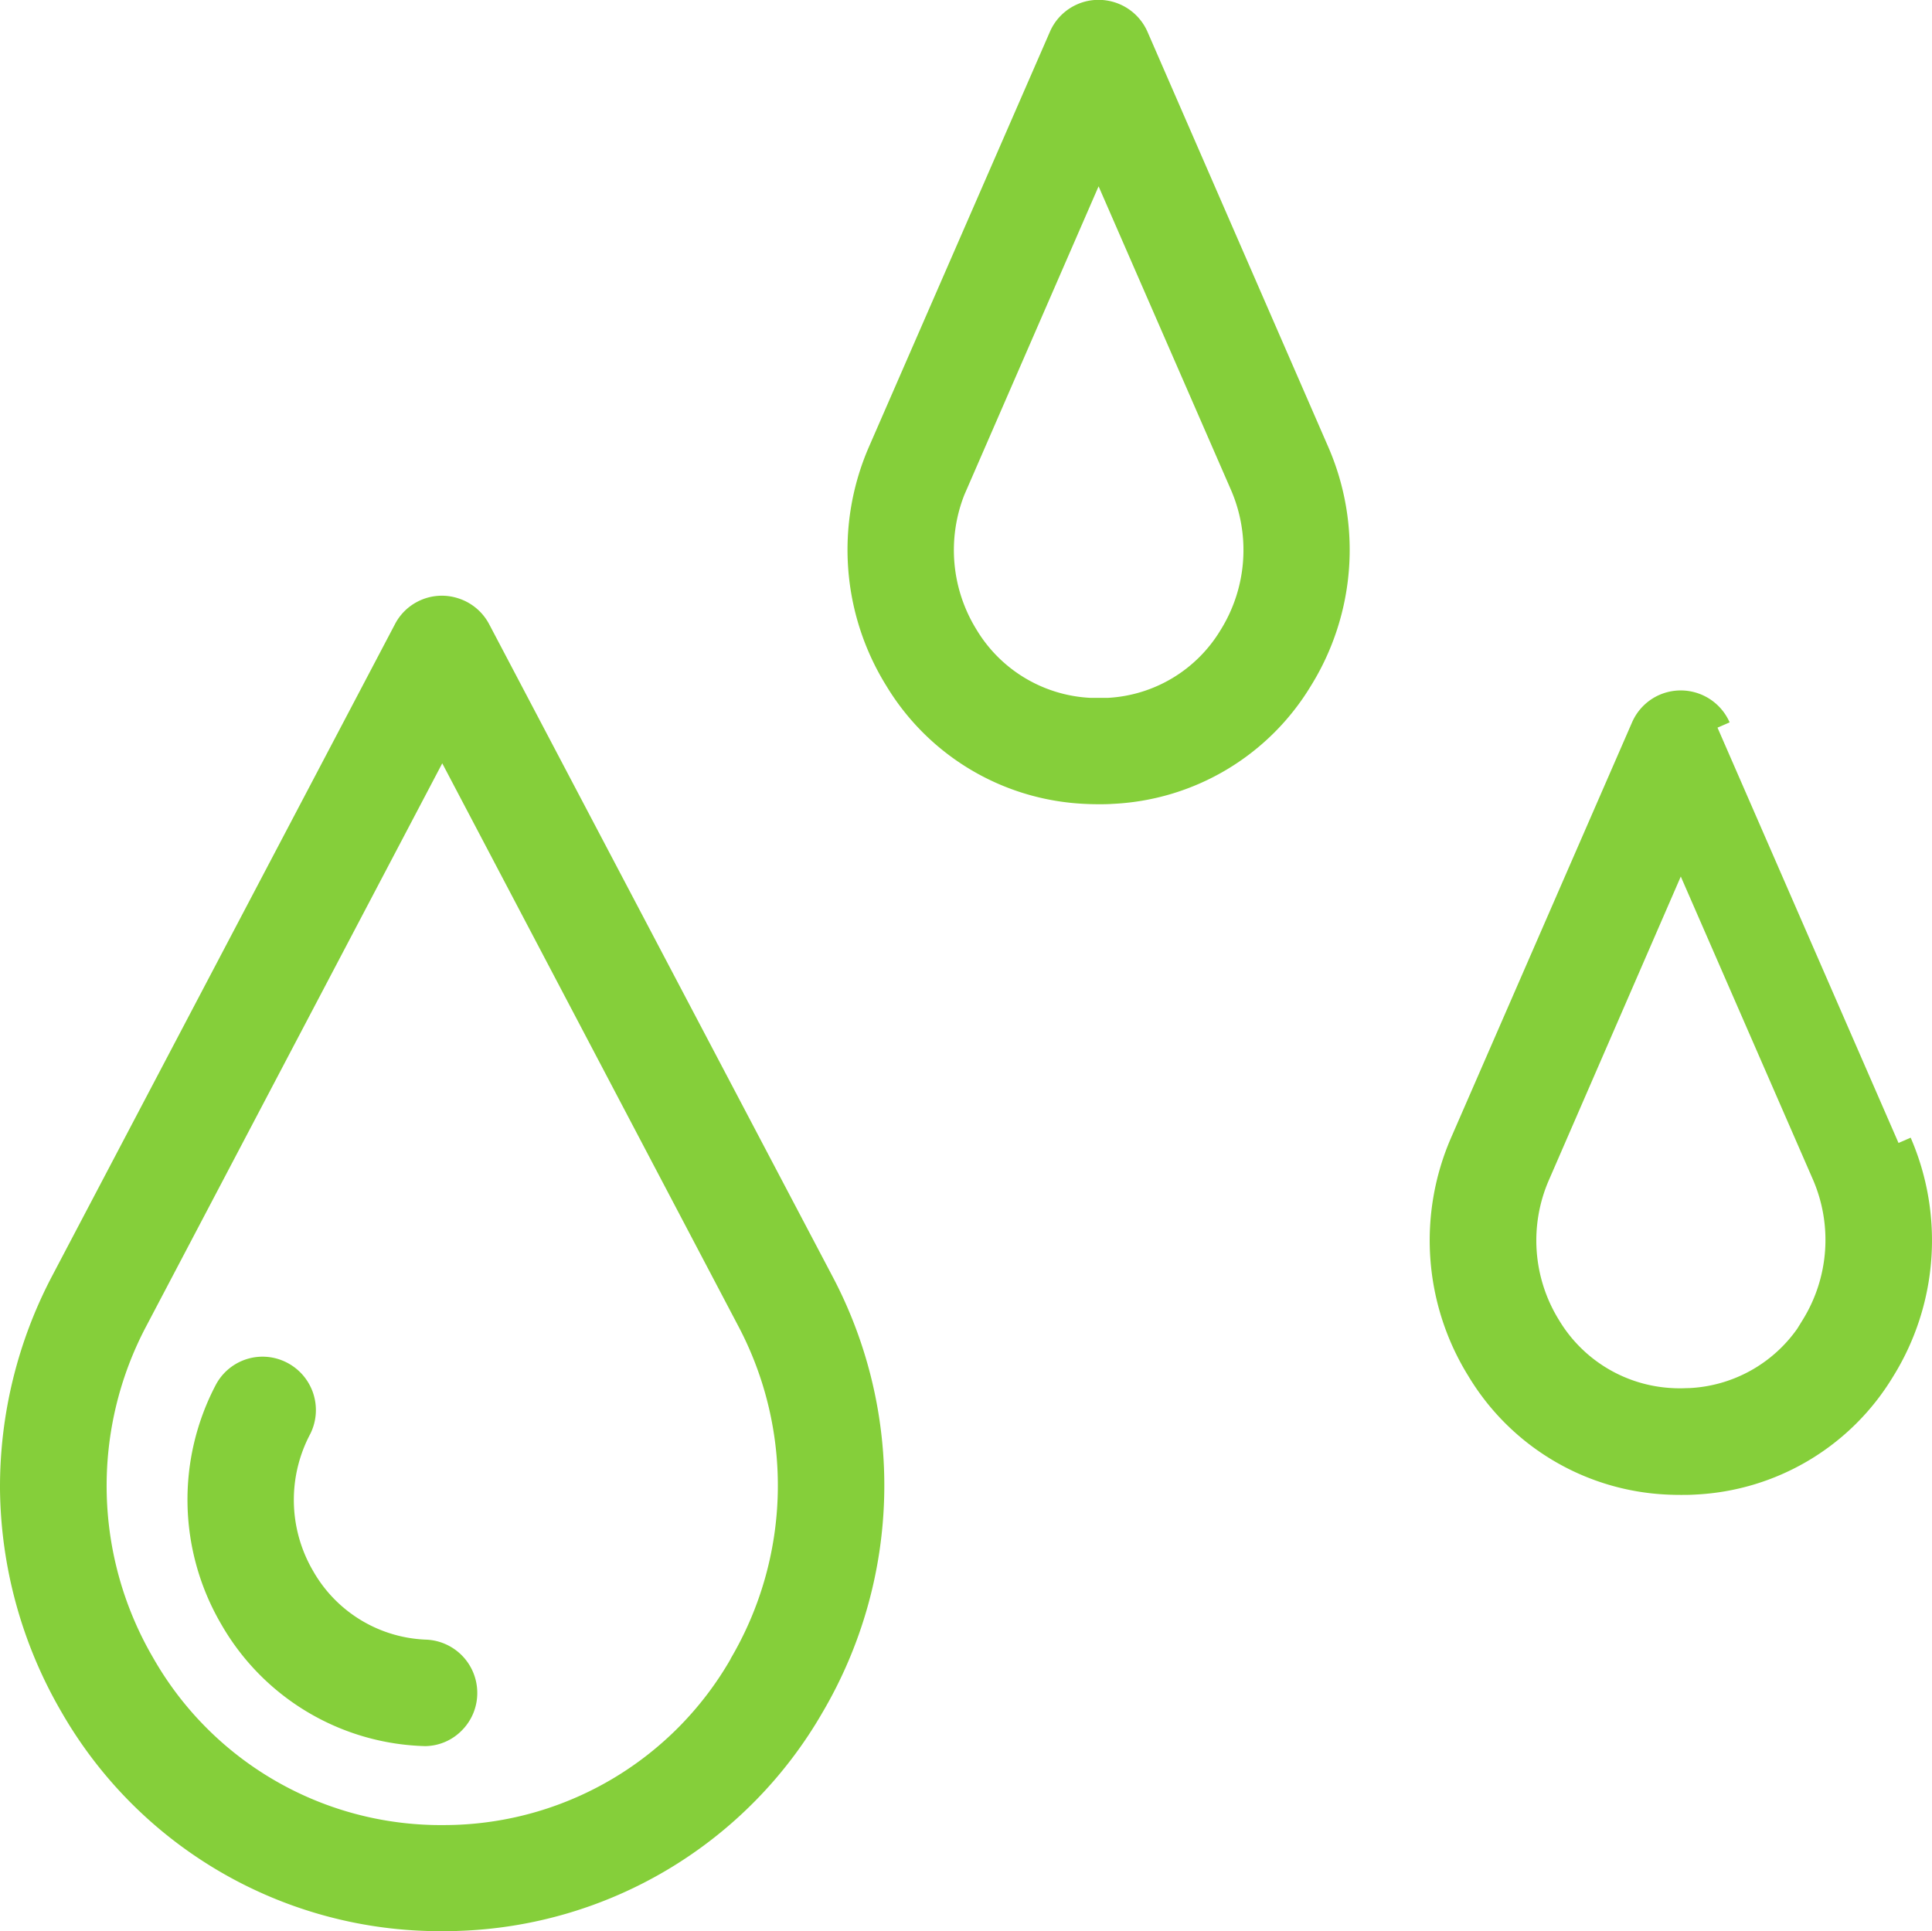<svg xmlns="http://www.w3.org/2000/svg" width="73.002" height="72.982" viewBox="0 0 73.002 72.982">
  <g id="Hydrology" transform="translate(1980.607 -1433.438)">
    <path id="Path_1295" data-name="Path 1295" d="M-1962.123,1457.028a2.006,2.006,0,0,0-1.18-.983,1.994,1.994,0,0,0-1.534.133,1.987,1.987,0,0,0-.846.847l-12.966,24.654a17.122,17.122,0,0,0-1.958,8.012,17.074,17.074,0,0,0,2.316,8.432,16.49,16.49,0,0,0,13.766,8.285c.17.008.322.009.473.01h.284c.157,0,.312,0,.461-.01a16.5,16.5,0,0,0,13.787-8.271,16.918,16.918,0,0,0,.37-16.463Zm9.126,39.094,0,.005a12.5,12.5,0,0,1-10.426,6.274c-.154.005-.312.007-.471.007s-.318,0-.479-.007a12.5,12.5,0,0,1-10.439-6.3,12.9,12.9,0,0,1-.27-12.544l11.186-21.273,11.191,21.276A12.893,12.893,0,0,1-1953,1496.122Z" fill="#85cf3a"/>
    <path id="Path_1296" data-name="Path 1296" d="M-1908.411,1476.431l-.459.2-6.84-15.695.458-.2a2.017,2.017,0,0,0-2.646-1.041,2.007,2.007,0,0,0-1.041,1.042l-6.84,15.7a9.727,9.727,0,0,0,.658,9.007,9.249,9.249,0,0,0,7.516,4.475c.166.008.337.012.509.012s.349,0,.526-.012a9.247,9.247,0,0,0,7.492-4.456A9.747,9.747,0,0,0-1908.411,1476.431Zm-4.075,6.878-.213.345a5.3,5.3,0,0,1-4.089,2.241c-.1,0-.2.007-.3.007s-.2,0-.317-.007a5.3,5.3,0,0,1-4.3-2.581,5.712,5.712,0,0,1-.377-5.278l4.985-11.474,5,11.467A5.741,5.741,0,0,1-1912.486,1483.309Z" fill="#85cf3a"/>
    <path id="Path_1297" data-name="Path 1297" d="M-1937.251,1434.633a2.016,2.016,0,0,0-1.84-1.2h-.012a1.973,1.973,0,0,0-.793.165,2,2,0,0,0-1.038,1.037l-6.844,15.7a9.744,9.744,0,0,0,.658,9.014,9.247,9.247,0,0,0,7.509,4.468c.169.009.343.013.516.013s.348,0,.516-.013a9.251,9.251,0,0,0,7.5-4.452,9.744,9.744,0,0,0,.663-9.033Zm-2.155,25.177a5.326,5.326,0,0,1-4.306-2.584,5.708,5.708,0,0,1-.456-5.089l5.072-11.658,5,11.467a5.714,5.714,0,0,1-.39,5.3,5.306,5.306,0,0,1-4.273,2.565Z" fill="#85cf3a"/>
    <path id="Path_1298" data-name="Path 1298" d="M-1964.509,1495.4h0a5.131,5.131,0,0,1-4.27-2.6,5.318,5.318,0,0,1-.1-5.182,2.017,2.017,0,0,0-.887-2.687,2.011,2.011,0,0,0-.92-.224h0a2,2,0,0,0-1.765,1.061,9.328,9.328,0,0,0,.207,9.056,9.156,9.156,0,0,0,7.7,4.6,1.969,1.969,0,0,0,1.395-.6,2,2,0,0,0,.576-1.43A2.014,2.014,0,0,0-1964.509,1495.4Z" fill="#85cf3a"/>
  </g>
</svg>
